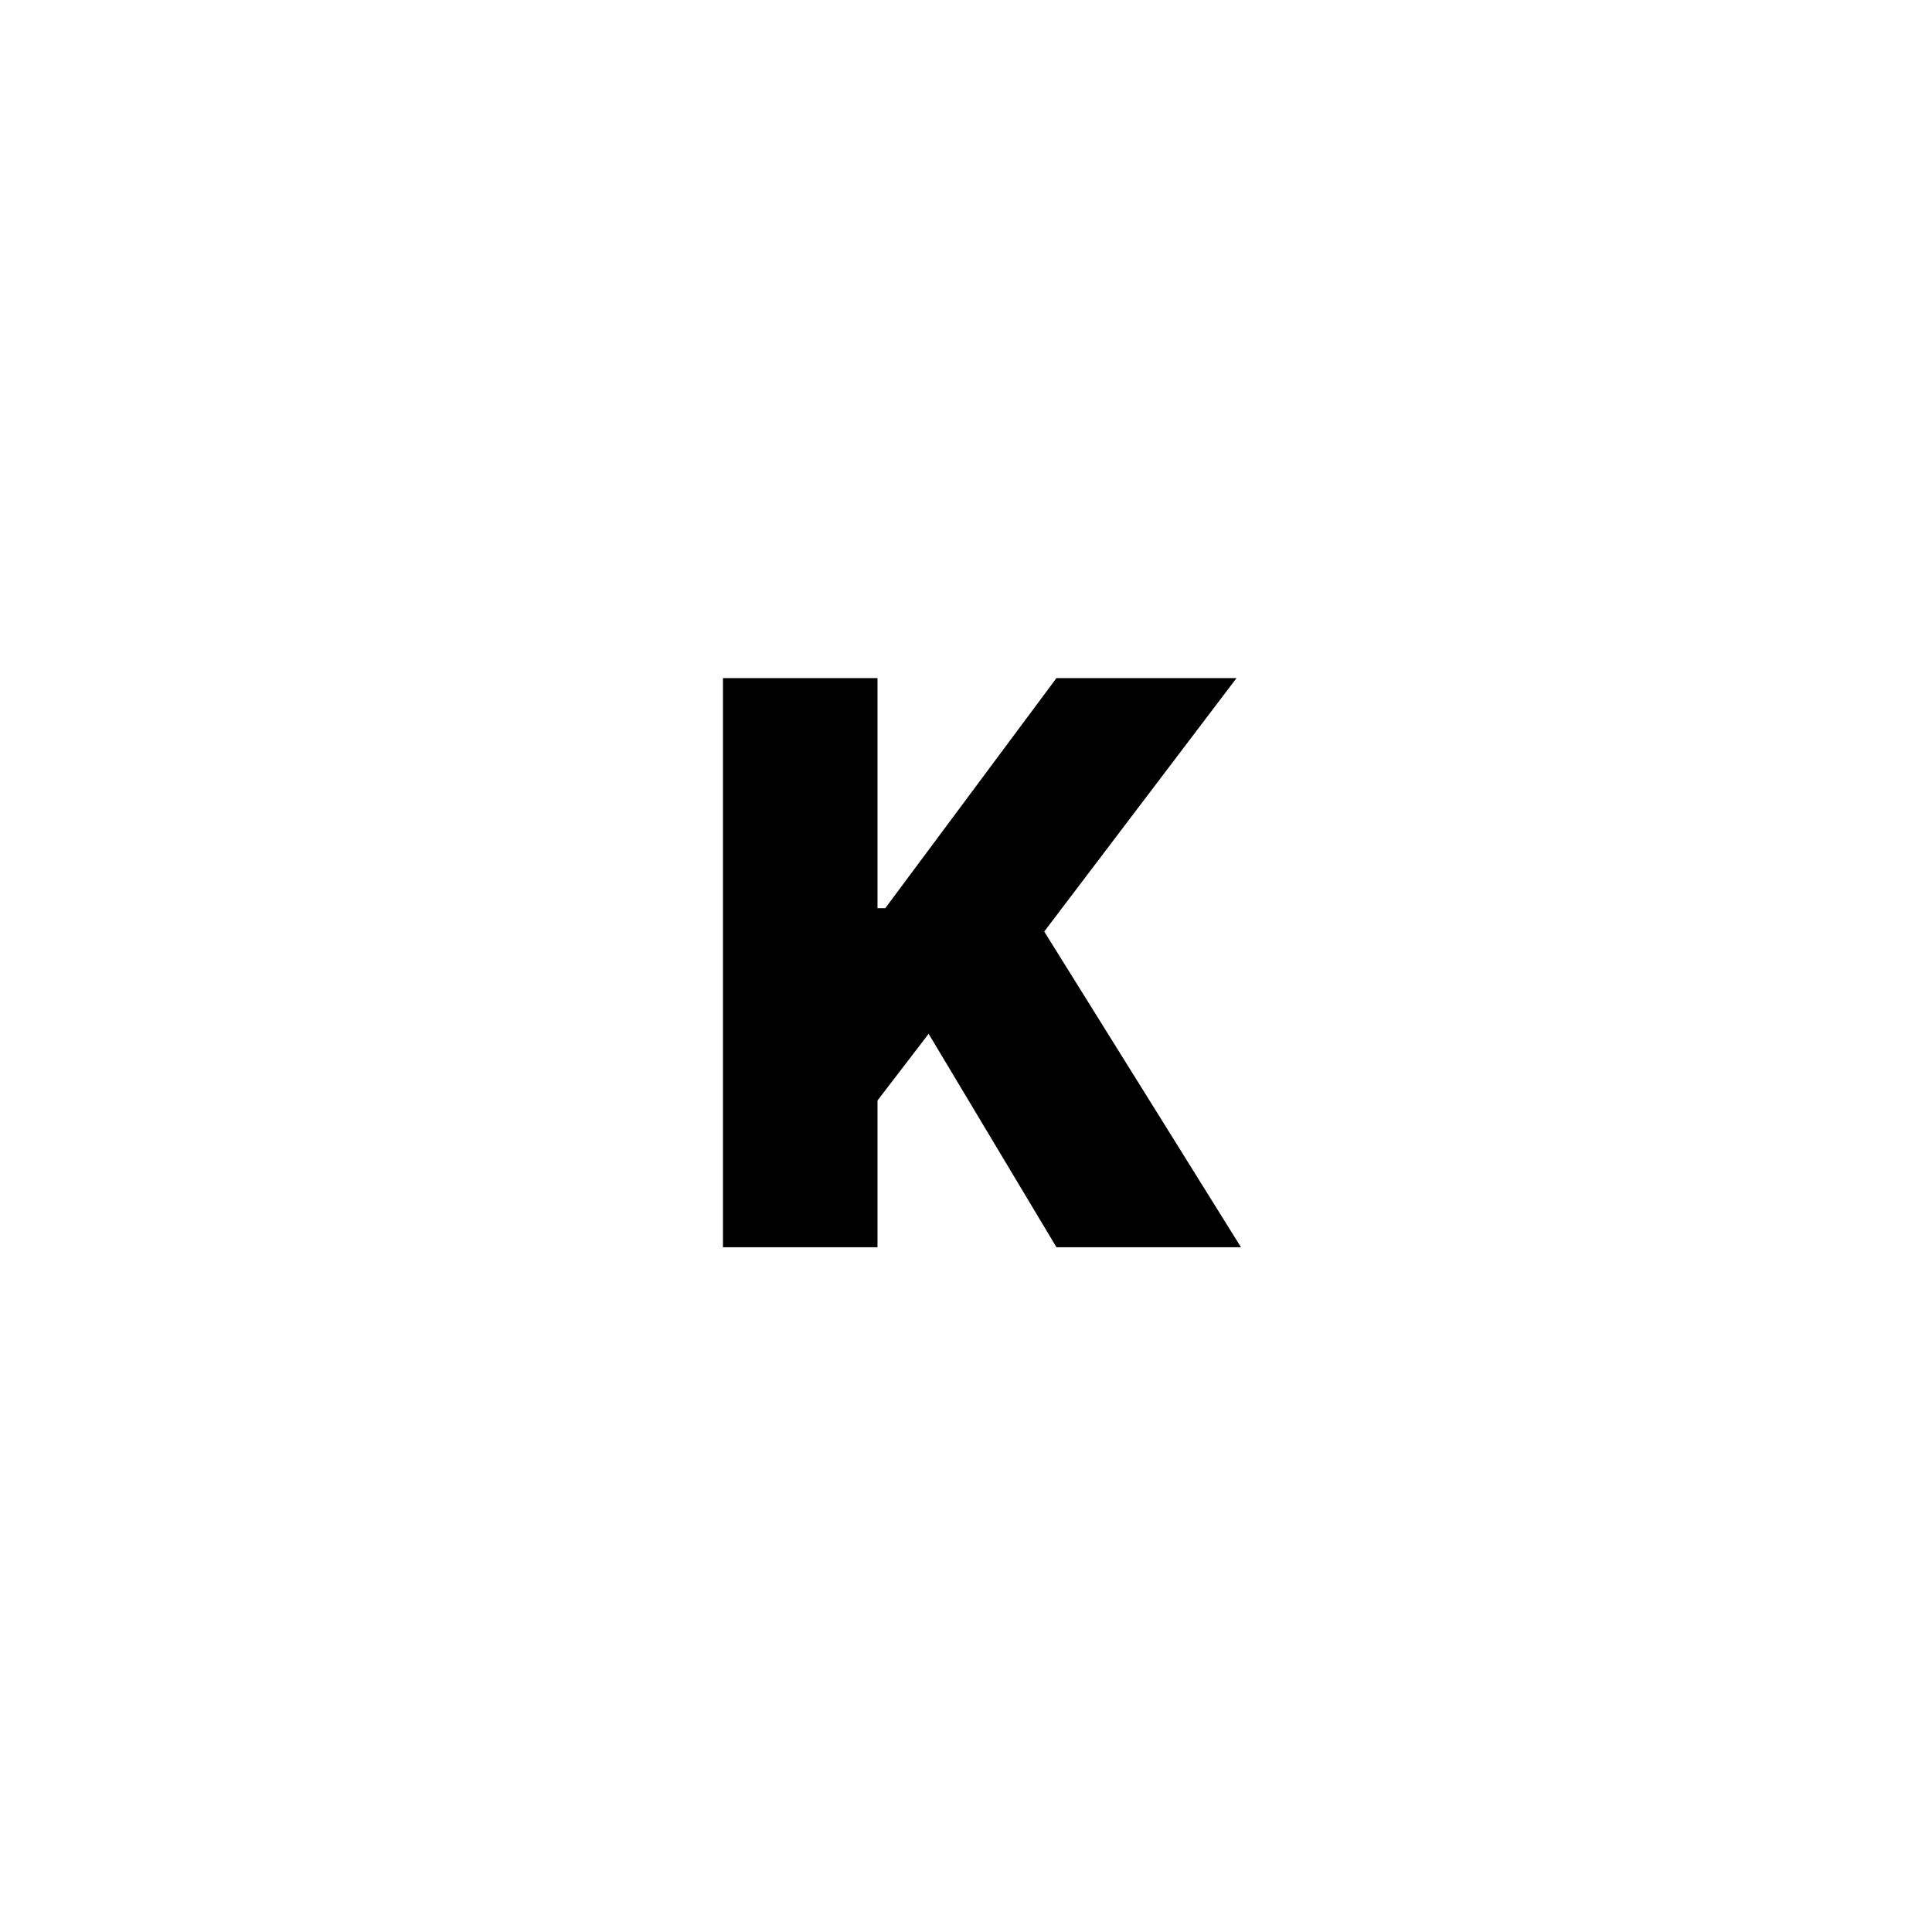 <?xml version="1.0" encoding="UTF-8"?> <svg xmlns="http://www.w3.org/2000/svg" width="79" height="79" viewBox="0 0 79 79" fill="none"> <rect width="79" height="79" fill="white"></rect> <path d="M29.562 51V27.727H35.881V37.136H36.199L43.199 27.727H50.562L42.699 38.091L50.744 51H43.199L37.972 42.273L35.881 45V51H29.562Z" fill="black"></path> </svg> 